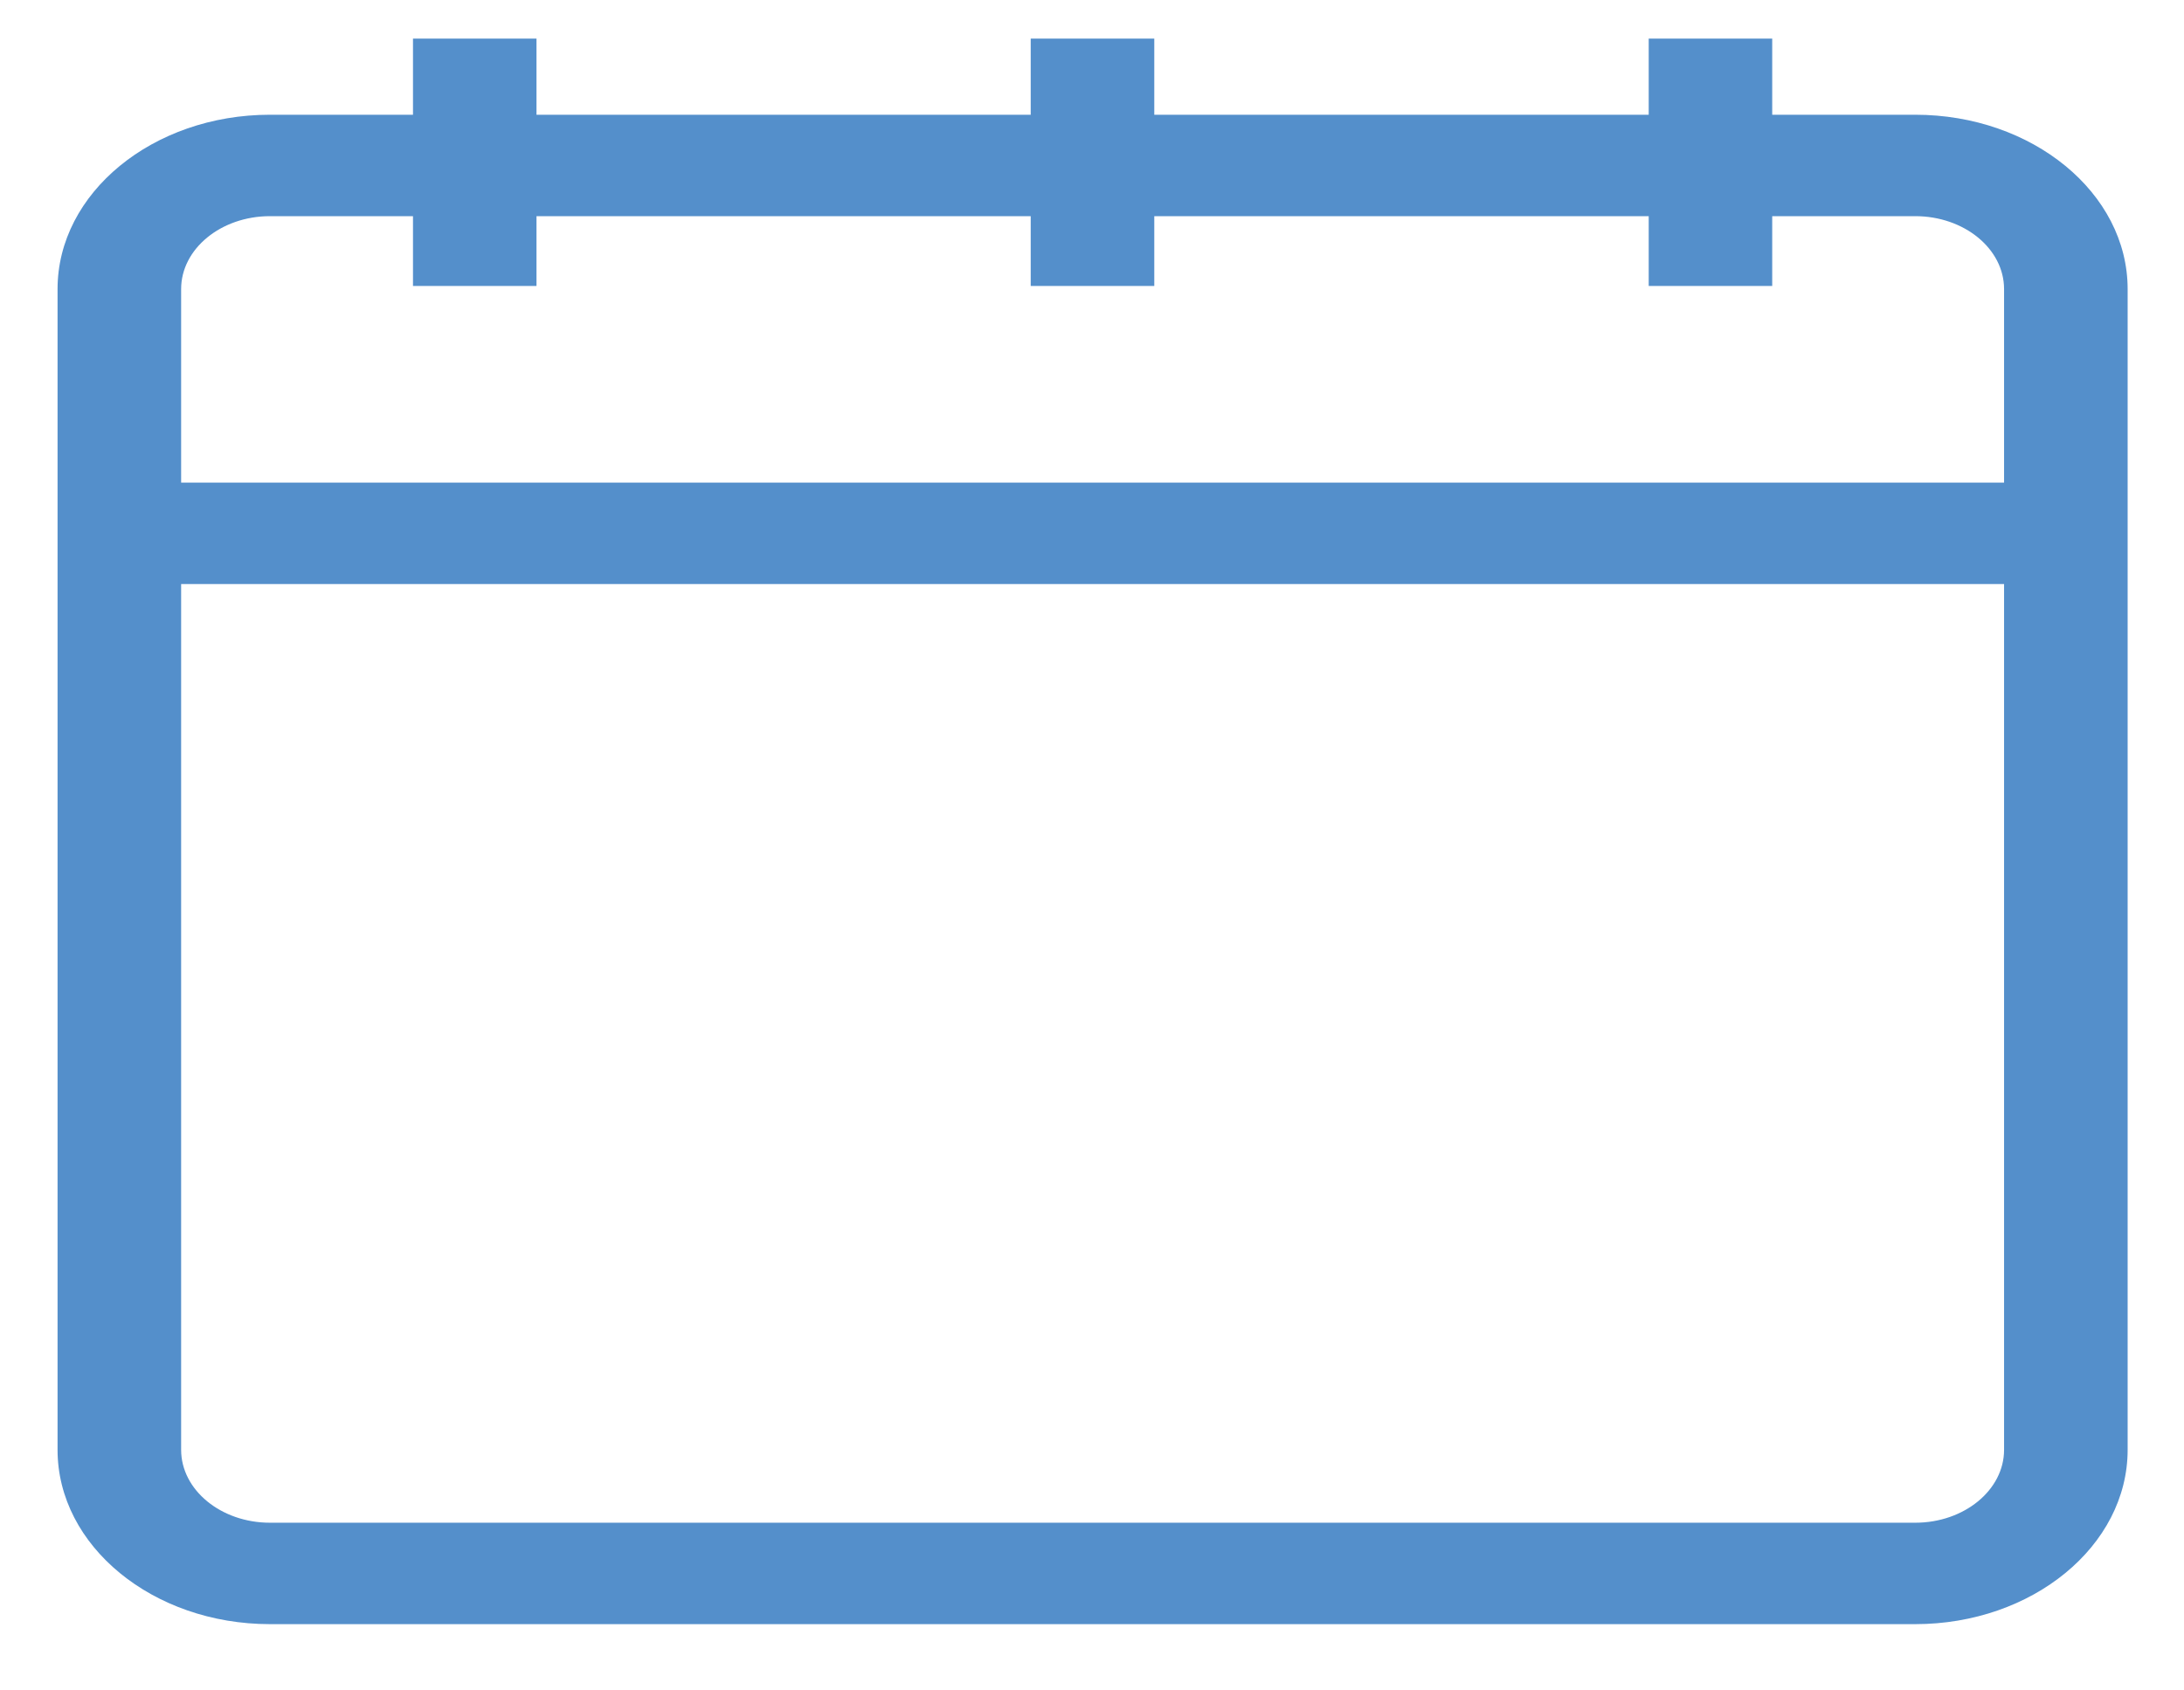 <svg width="31" height="24" viewBox="0 0 31 24" fill="none" xmlns="http://www.w3.org/2000/svg">
<path d="M27.185 23.059H3.832C2.17 23.059 0.817 21.949 0.817 20.584V4.104C0.817 2.739 2.17 1.629 3.832 1.629H27.185C28.847 1.629 30.2 2.739 30.2 4.104V20.584C30.2 21.949 28.847 23.059 27.185 23.059ZM3.832 3.069C3.137 3.069 2.571 3.533 2.571 4.104V20.584C2.571 21.154 3.137 21.619 3.832 21.619H27.185C27.881 21.619 28.446 21.154 28.446 20.584V4.104C28.446 3.533 27.881 3.069 27.185 3.069H3.832Z" fill="#548FCB"/>
<rect x="1.693" y="6.852" width="27.629" height="1.44" fill="#548FCB"/>
<rect x="5.862" y="0.548" width="1.753" height="3.512" fill="#548FCB"/>
<rect x="14.63" y="0.548" width="1.754" height="3.512" fill="#548FCB"/>
<rect x="23.402" y="0.548" width="1.753" height="3.512" fill="#548FCB"/>
</svg>
